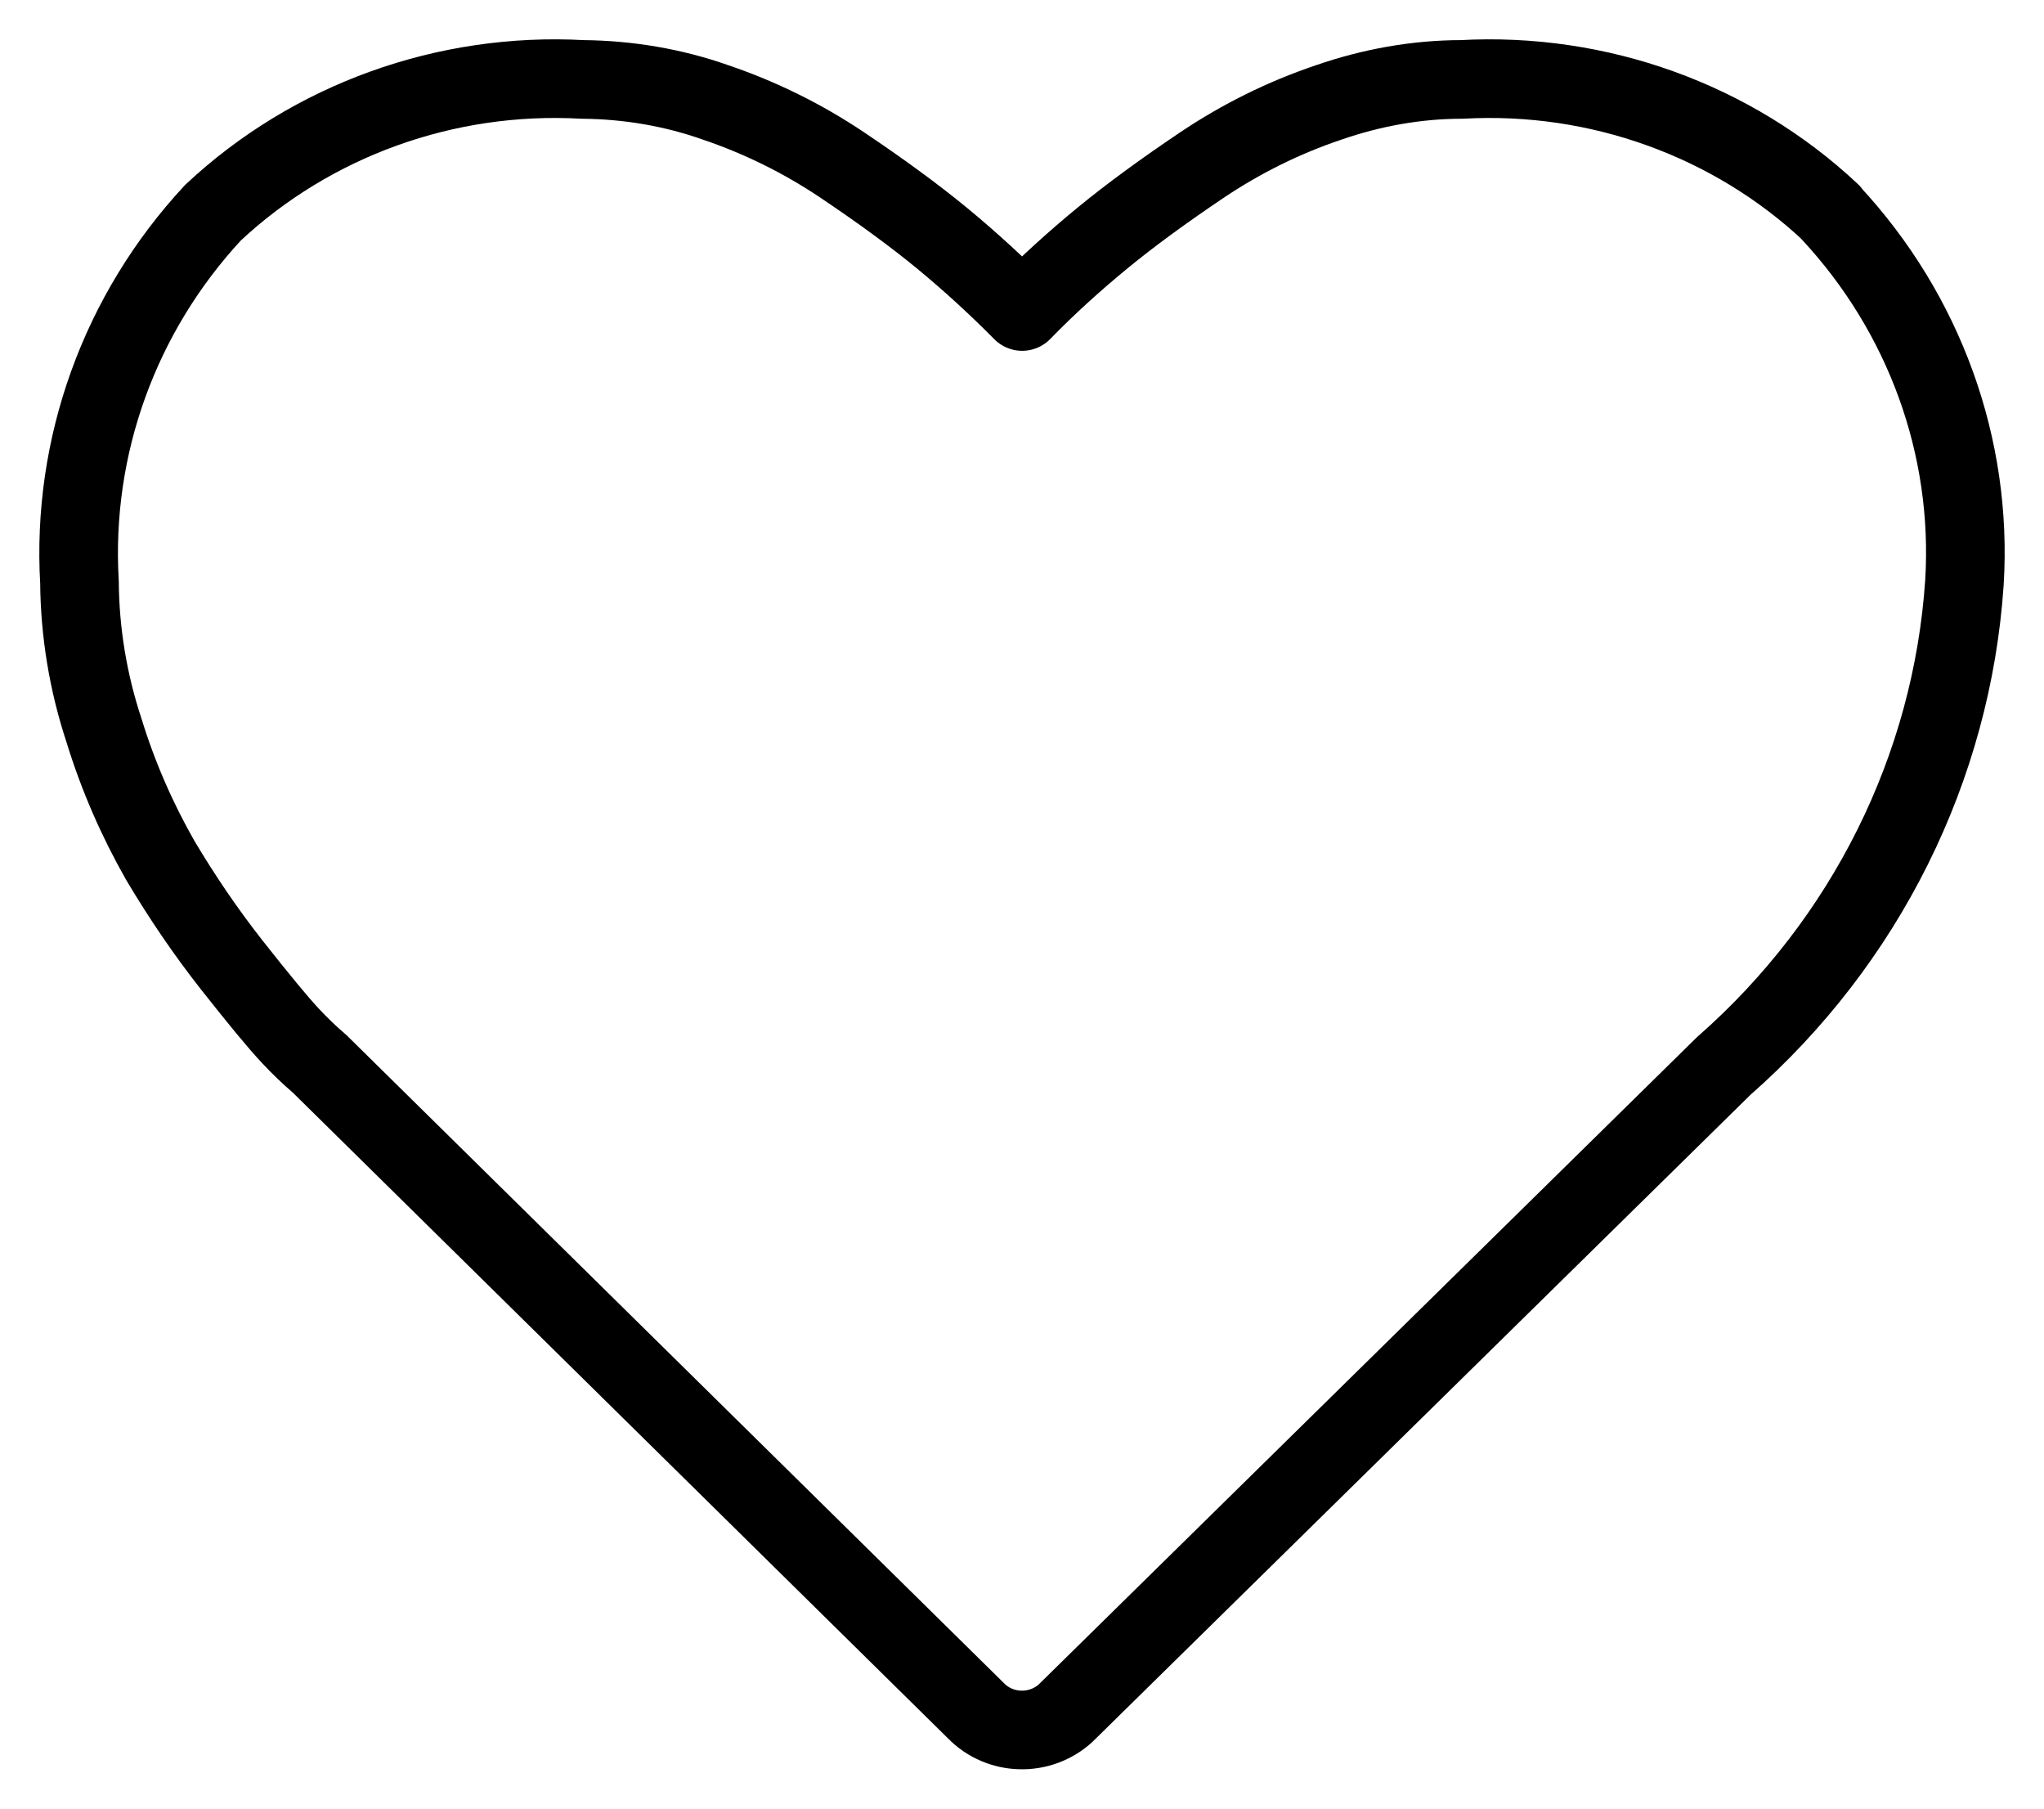 <svg width="26" height="23" viewBox="0 0 26 23" fill="none" xmlns="http://www.w3.org/2000/svg">
<path d="M23.289 2.704C22.036 1.528 20.332 0.914 18.594 1.01C18.018 1.01 17.442 1.115 16.9 1.303C16.329 1.495 15.791 1.763 15.296 2.094C14.802 2.426 14.375 2.738 14.02 3.03C13.664 3.323 13.324 3.63 13.002 3.961C12.68 3.635 12.339 3.323 11.984 3.03C11.629 2.738 11.202 2.426 10.707 2.094C10.213 1.763 9.671 1.495 9.104 1.303C8.562 1.111 7.986 1.015 7.41 1.01C5.672 0.914 3.968 1.528 2.71 2.704C1.52 3.985 0.91 5.68 1.011 7.403C1.016 8.041 1.121 8.679 1.323 9.289C1.5 9.865 1.74 10.417 2.038 10.94C2.312 11.401 2.614 11.847 2.95 12.274C3.291 12.706 3.536 13.004 3.694 13.172C3.809 13.296 3.934 13.416 4.064 13.527L12.412 21.753C12.719 22.07 13.232 22.084 13.559 21.782C13.568 21.772 13.578 21.763 13.588 21.753L21.926 13.556C23.731 11.972 24.83 9.764 24.988 7.407C25.094 5.684 24.48 3.99 23.289 2.709V2.704Z" stroke="black" stroke-linecap="round" stroke-linejoin="round"/>
</svg>
